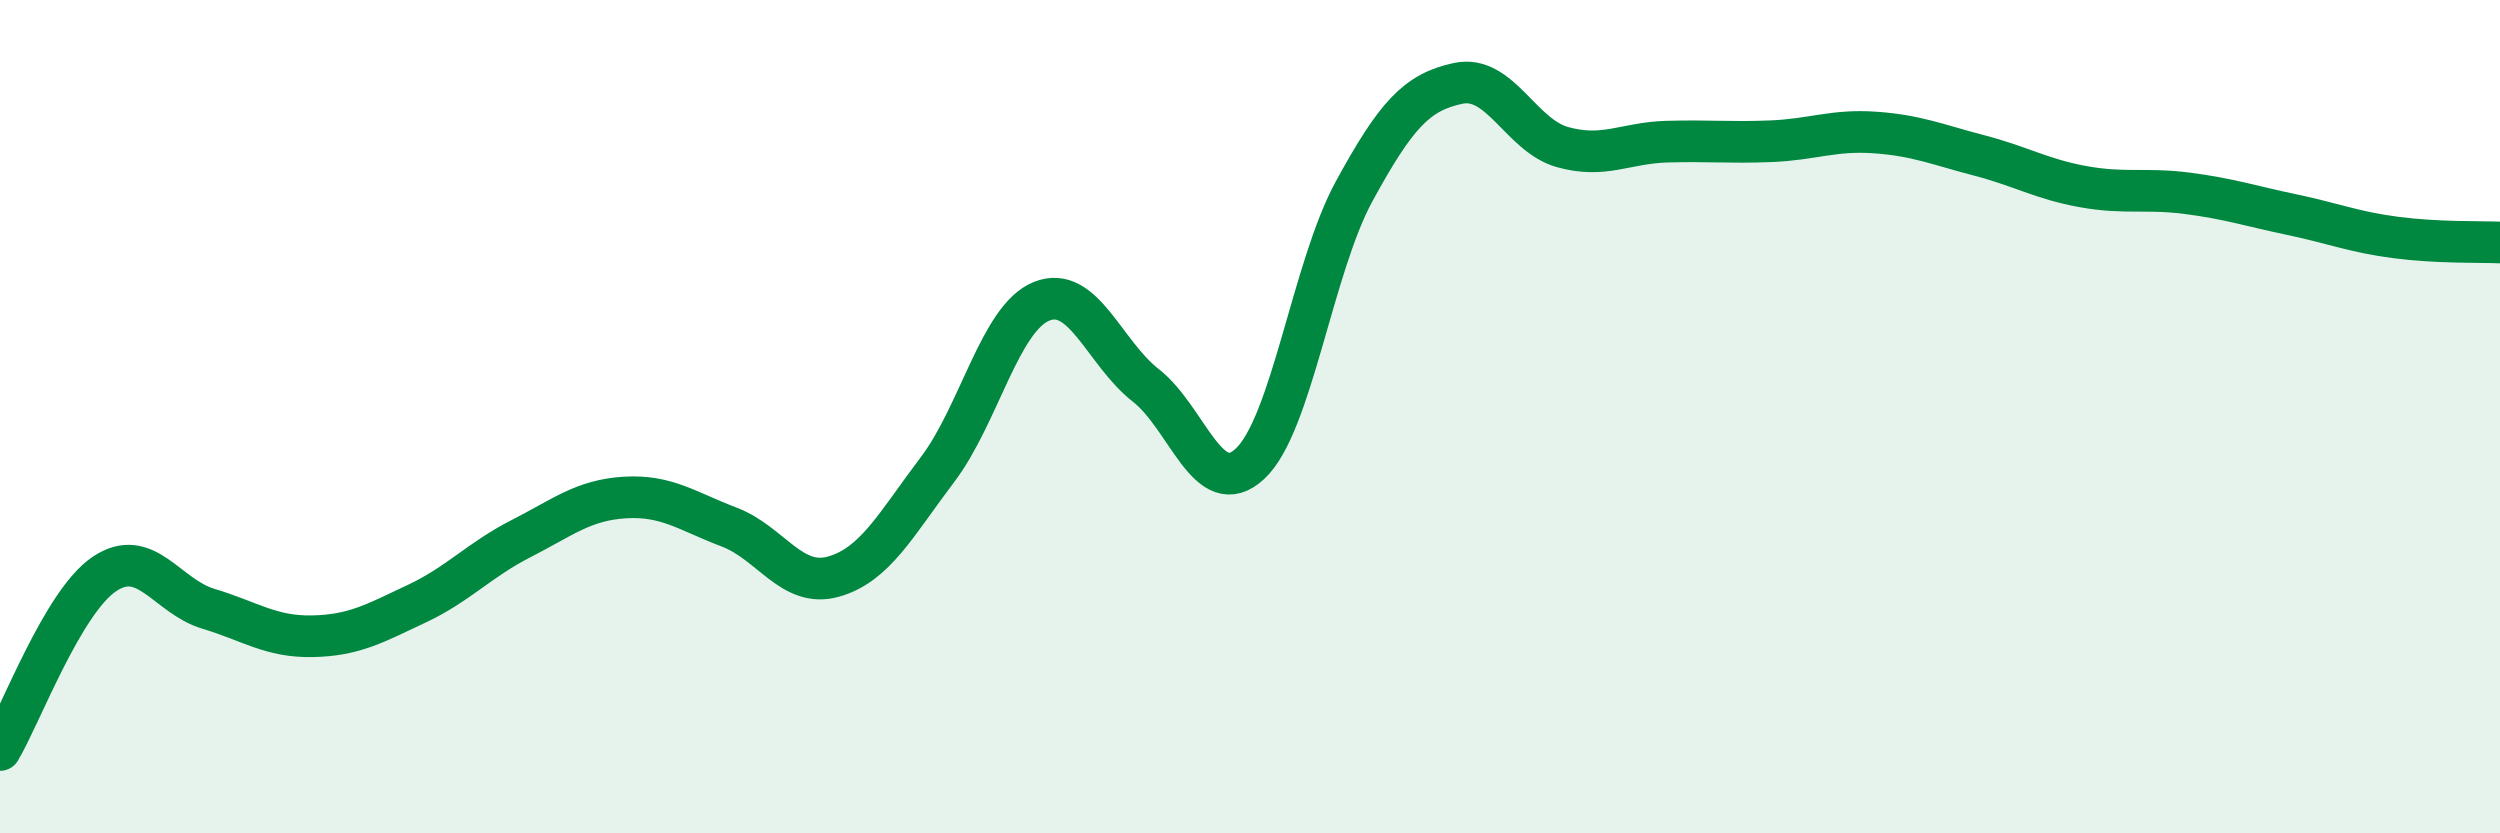 
    <svg width="60" height="20" viewBox="0 0 60 20" xmlns="http://www.w3.org/2000/svg">
      <path
        d="M 0,18 C 0.5,17.16 1.5,14.46 2.5,13.78 C 3.5,13.1 4,14.31 5,14.61 C 6,14.91 6.5,15.29 7.5,15.27 C 8.5,15.25 9,14.96 10,14.49 C 11,14.02 11.5,13.44 12.5,12.93 C 13.5,12.42 14,12 15,11.94 C 16,11.88 16.5,12.27 17.5,12.65 C 18.5,13.03 19,14.12 20,13.84 C 21,13.56 21.5,12.59 22.5,11.27 C 23.5,9.95 24,7.63 25,7.23 C 26,6.83 26.5,8.47 27.5,9.25 C 28.5,10.03 29,12.06 30,11.13 C 31,10.2 31.5,6.42 32.5,4.59 C 33.5,2.76 34,2.21 35,2 C 36,1.79 36.5,3.25 37.5,3.53 C 38.5,3.81 39,3.43 40,3.4 C 41,3.37 41.5,3.43 42.5,3.39 C 43.5,3.35 44,3.11 45,3.18 C 46,3.25 46.5,3.47 47.5,3.73 C 48.5,3.99 49,4.3 50,4.48 C 51,4.66 51.5,4.51 52.5,4.64 C 53.5,4.77 54,4.94 55,5.15 C 56,5.36 56.5,5.57 57.5,5.7 C 58.5,5.83 59.5,5.8 60,5.82L60 20L0 20Z"
        fill="#008740"
        opacity="0.1"
        stroke-linecap="round"
        stroke-linejoin="round"
      />
      <path
        d="M 0,18 C 0.5,17.16 1.5,14.46 2.5,13.78 C 3.5,13.1 4,14.31 5,14.61 C 6,14.91 6.5,15.29 7.5,15.27 C 8.5,15.25 9,14.96 10,14.49 C 11,14.02 11.5,13.44 12.5,12.93 C 13.5,12.42 14,12 15,11.94 C 16,11.88 16.5,12.27 17.5,12.65 C 18.5,13.03 19,14.12 20,13.84 C 21,13.56 21.5,12.59 22.5,11.27 C 23.5,9.95 24,7.63 25,7.23 C 26,6.83 26.5,8.47 27.5,9.25 C 28.5,10.03 29,12.06 30,11.13 C 31,10.2 31.5,6.42 32.5,4.59 C 33.5,2.76 34,2.21 35,2 C 36,1.79 36.5,3.25 37.5,3.53 C 38.5,3.81 39,3.43 40,3.4 C 41,3.37 41.5,3.43 42.5,3.39 C 43.5,3.35 44,3.11 45,3.18 C 46,3.25 46.5,3.47 47.5,3.73 C 48.5,3.99 49,4.3 50,4.48 C 51,4.66 51.5,4.51 52.5,4.64 C 53.5,4.77 54,4.94 55,5.15 C 56,5.36 56.5,5.57 57.5,5.7 C 58.5,5.83 59.5,5.8 60,5.82"
        stroke="#008740"
        stroke-width="1"
        fill="none"
        stroke-linecap="round"
        stroke-linejoin="round"
      />
    </svg>
  